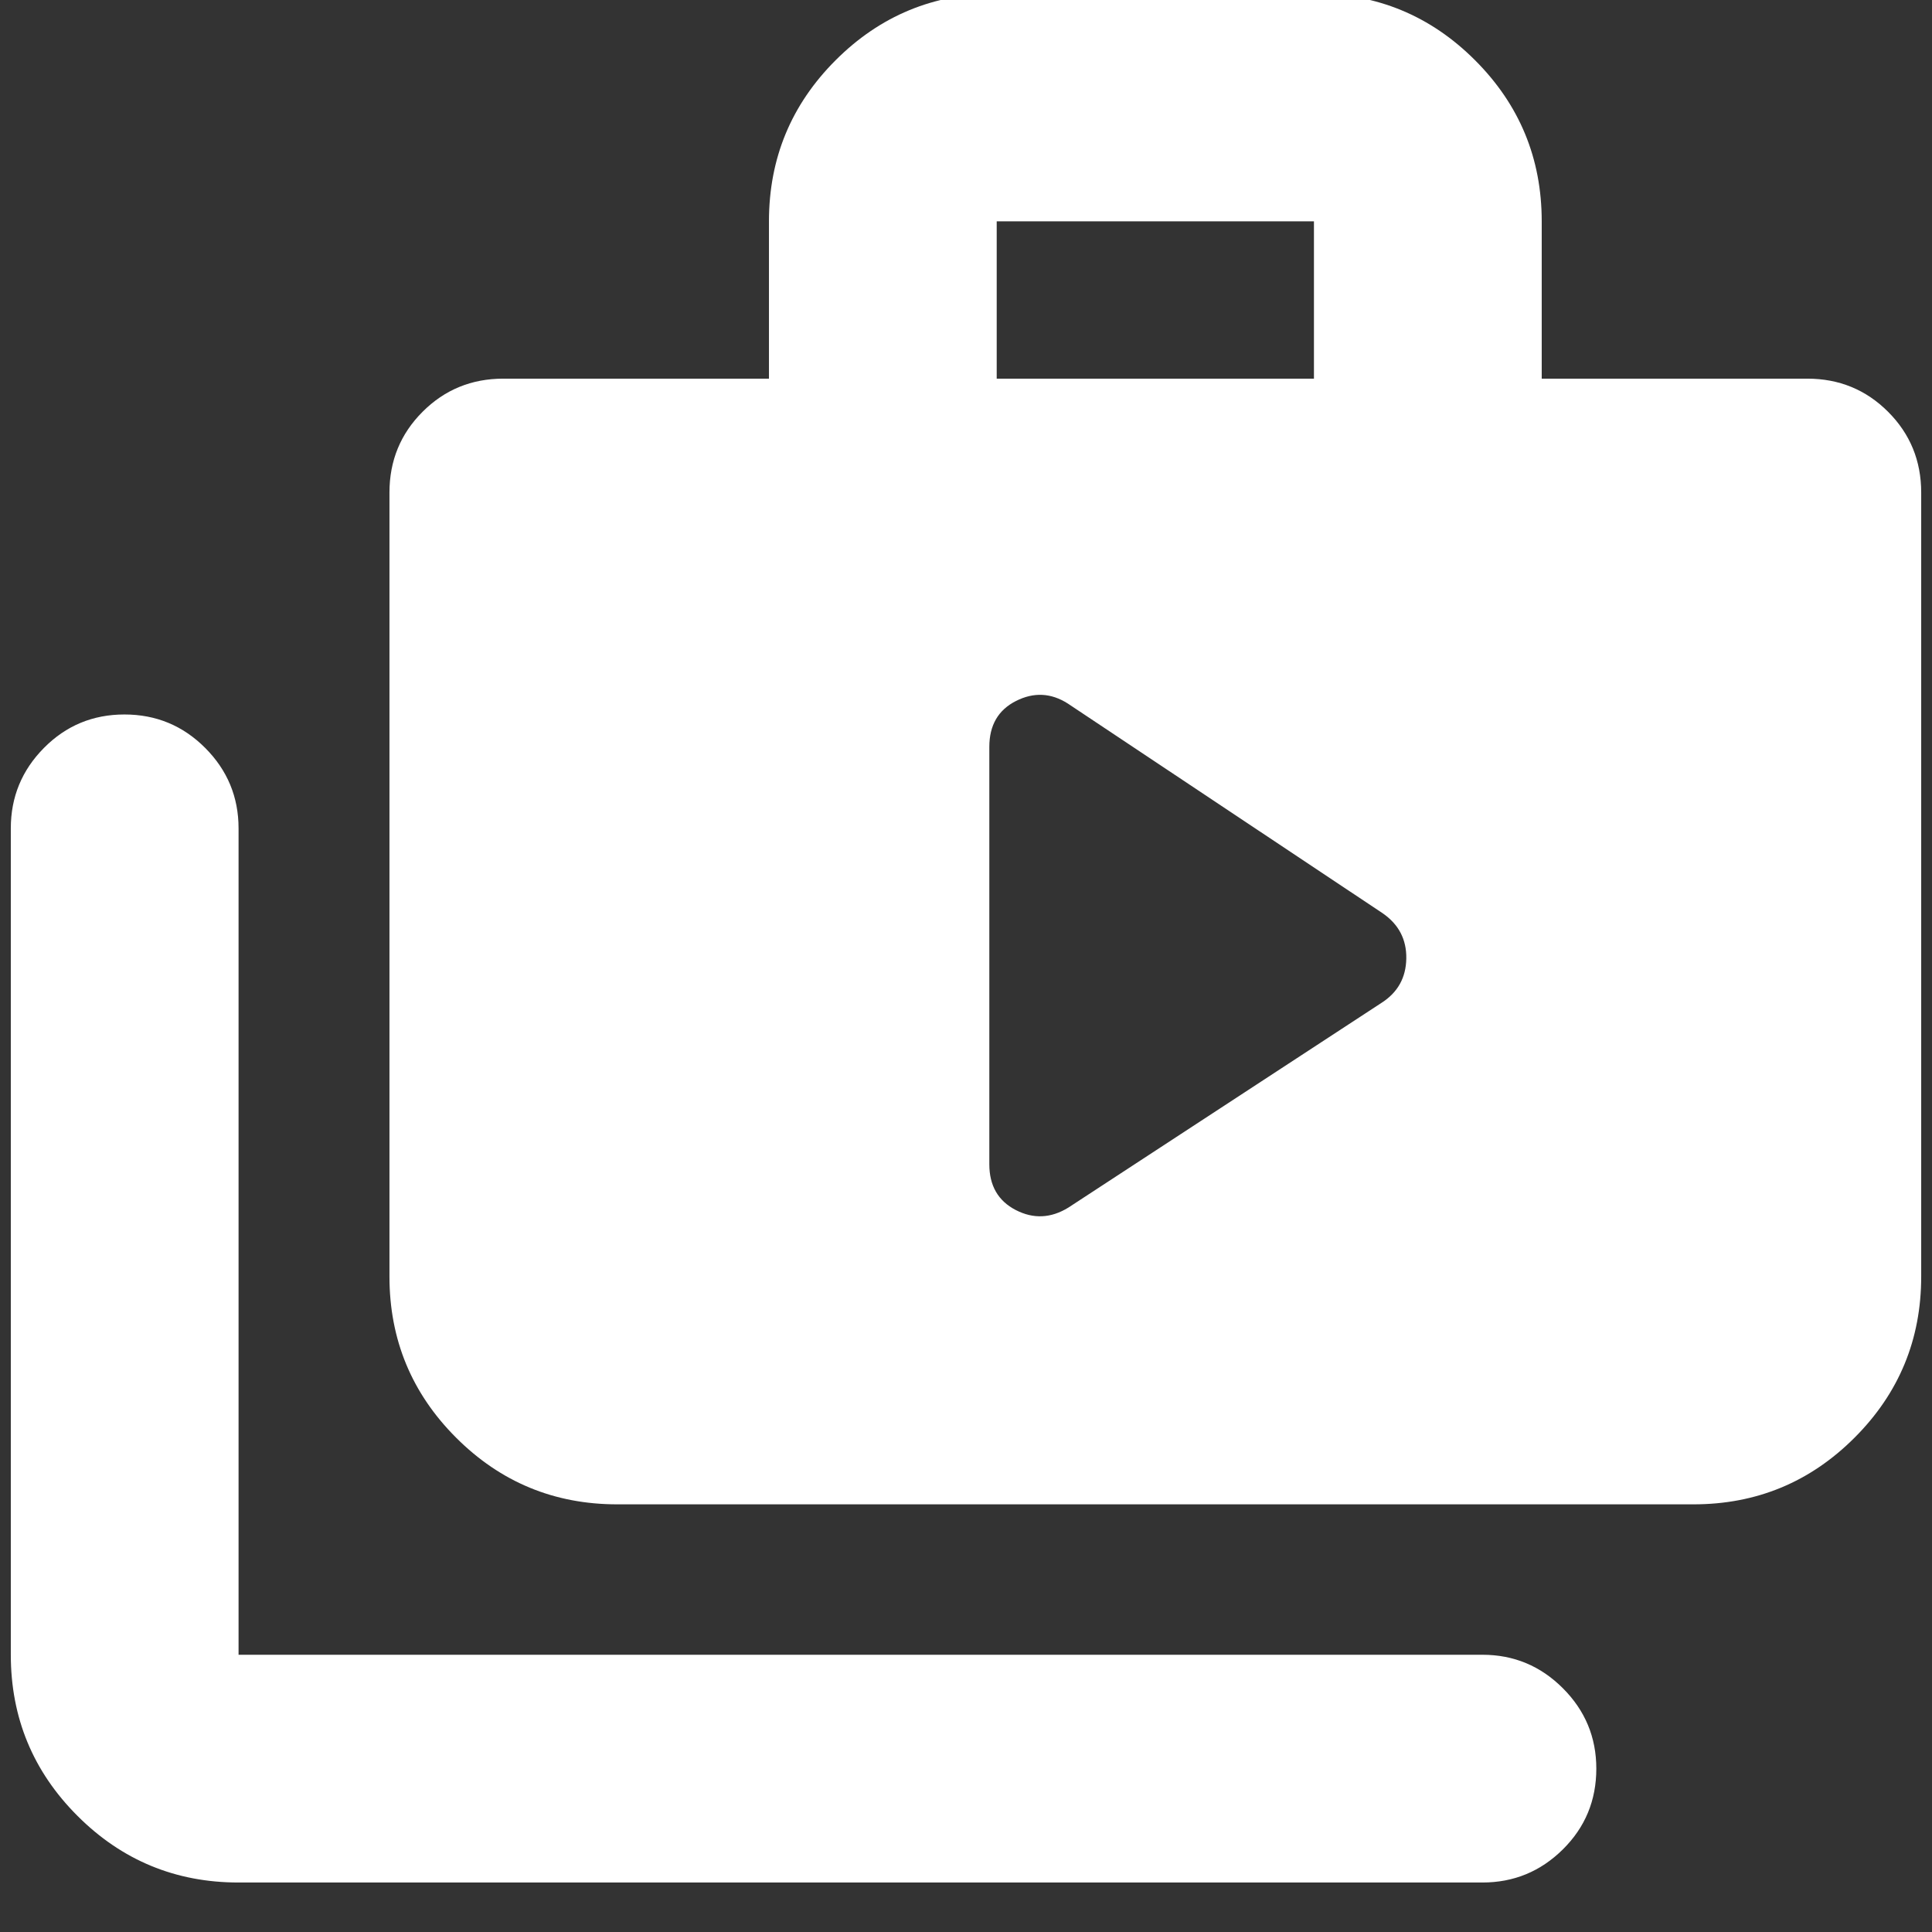 <svg xmlns="http://www.w3.org/2000/svg" height="24px" viewBox="0 -960 960 960" width="24px" fill="#FFFFFF"><rect x="0" y="-960" width="960" height="960" fill="#333333" stroke="none"/><path d="M118.54-24.59q-46.93 0-80.05-33.12T5.37-137.76v-410.63q0-23.34 16.46-39.96 16.45-16.63 40.01-16.63 23.55 0 40.13 16.63 16.57 16.62 16.57 39.96v410.63h618.07q23.34 0 39.96 16.62 16.63 16.63 16.63 39.97 0 23.67-16.63 40.13-16.62 16.45-39.96 16.45H118.54ZM306.7-212.5q-46.93 0-80.06-33.12-33.12-33.12-33.12-80.05v-389.59q0-23.67 16.46-40.13 16.45-16.46 40.13-16.46h131.98v-78.17q0-46.93 33.12-80.05 33.12-33.13 80.05-33.13h157.63q46.93 0 80.05 33.13 33.13 33.12 33.13 80.05v78.17h131.97q23.68 0 40.13 16.46 16.46 16.46 16.46 40.13v389.59q0 46.93-33.12 80.05t-80.05 33.12H306.7Zm188.56-559.35h157.63v-78.17H495.26v78.17Zm-3.67 390.37q0 15.95 13.14 22.74 13.14 6.78 26.14-1.22l155.67-101.78q12-7.71 12.24-21.96.24-14.24-11.76-22.52L530.63-610.39q-12.52-8-25.78-1.3-13.26 6.7-13.26 22.82v207.39Z"/></svg>